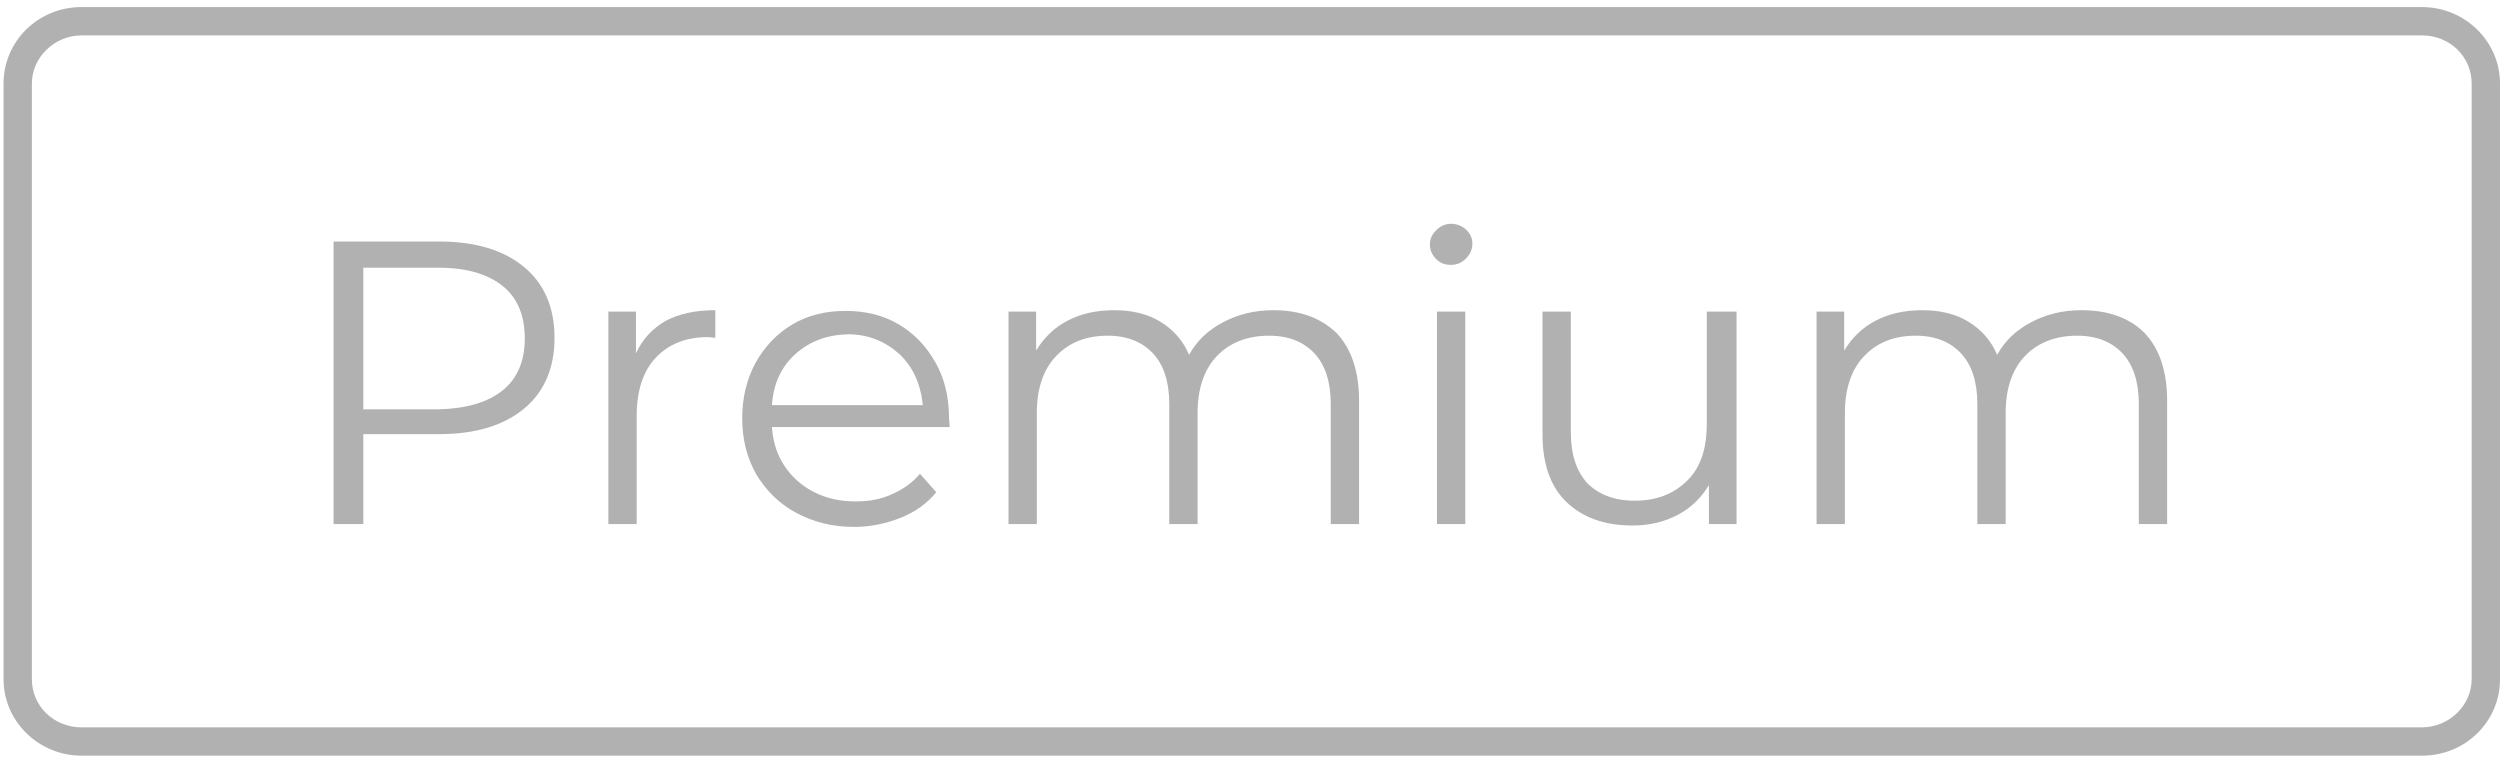 <?xml version="1.0" encoding="utf-8"?>
<!-- Generator: Adobe Illustrator 25.0.0, SVG Export Plug-In . SVG Version: 6.00 Build 0)  -->
<svg version="1.1" id="Layer_1" xmlns="http://www.w3.org/2000/svg" xmlns:xlink="http://www.w3.org/1999/xlink" x="0px" y="0px"
	 viewBox="0 0 353 107" style="enable-background:new 0 0 353 107;" xml:space="preserve">
<style type="text/css">
	.st0{fill:none;}
	.st1{fill:#B1B1B1;}
	.st2{enable-background:new    ;}
</style>
<rect class="st0" width="353" height="107"/>
<path class="st0" d="M10,0h332c5.5,0,10,4.5,10,10v86c0,5.5-4.5,10-10,10H10c-5.5,0-10-4.5-10-10V10C0,4.5,4.5,0,10,0z"/>
<path class="st1" d="M342,106.7H11.5c-6,0-11-4.8-11-10.8V11.8c0-6,4.9-10.8,11-10.8H342c6,0,11,4.8,11,10.8v84.1
	C353,101.9,348.1,106.7,342,106.7z M11.5,5c-3.8,0-7,3.1-7,6.8v84.1c0,3.8,3.1,6.8,7,6.8H342c3.8,0,7-3.1,7-6.8V11.8
	c0-3.8-3.1-6.8-7-6.8H11.5z"/>
<g class="st2">
	<path class="st1" d="M74,37.7c2.9,2.4,4.3,5.8,4.3,10s-1.4,7.6-4.3,10c-2.9,2.4-6.9,3.6-12,3.6H51.3V74h-4.2V34.1H62
		C67.1,34.1,71.1,35.3,74,37.7z M71,55.1c2.1-1.7,3.1-4.2,3.1-7.3c0-3.2-1-5.7-3.1-7.4c-2.1-1.7-5.1-2.6-9.1-2.6H51.3v20h10.6
		C65.9,57.7,68.9,56.8,71,55.1z"/>
	<path class="st1" d="M94,45.3c1.9-1,4.2-1.5,7-1.5v3.9l-1-0.1c-3.2,0-5.6,1-7.4,2.9c-1.8,1.9-2.7,4.7-2.7,8.2V74h-4V44h3.9v5.9
		C90.7,47.9,92.1,46.4,94,45.3z"/>
	<path class="st1" d="M134.1,60.3H109c0.2,3.1,1.4,5.6,3.6,7.6c2.2,1.9,4.9,2.9,8.2,2.9c1.9,0,3.6-0.3,5.1-1c1.6-0.7,2.9-1.6,4-2.9
		l2.3,2.6c-1.3,1.6-3,2.8-5,3.6s-4.2,1.3-6.6,1.3c-3.1,0-5.8-0.7-8.2-2c-2.4-1.3-4.2-3.1-5.6-5.4c-1.3-2.3-2-4.9-2-7.9
		c0-2.9,0.6-5.5,1.9-7.9c1.3-2.3,3-4.1,5.2-5.4c2.2-1.3,4.7-1.9,7.5-1.9c2.8,0,5.3,0.6,7.5,1.9c2.2,1.3,3.9,3.1,5.2,5.4
		c1.3,2.3,1.9,4.9,1.9,7.9L134.1,60.3z M112.3,50c-2,1.8-3.1,4.2-3.3,7.2h21.3c-0.3-3-1.4-5.4-3.3-7.2c-2-1.8-4.4-2.8-7.3-2.8
		C116.7,47.3,114.3,48.2,112.3,50z"/>
	<path class="st1" d="M188.7,47c2.1,2.2,3.2,5.4,3.2,9.6V74h-4V57c0-3.1-0.8-5.5-2.3-7.1c-1.5-1.6-3.6-2.5-6.4-2.5
		c-3.1,0-5.6,1-7.4,2.9c-1.8,1.9-2.7,4.6-2.7,8V74h-4V57c0-3.1-0.8-5.5-2.3-7.1c-1.5-1.6-3.6-2.5-6.4-2.5c-3.1,0-5.5,1-7.3,2.9
		c-1.8,1.9-2.7,4.6-2.7,8V74h-4V44h3.9v5.5c1.1-1.8,2.5-3.2,4.4-4.2c1.9-1,4.1-1.5,6.6-1.5c2.5,0,4.7,0.5,6.5,1.6
		c1.8,1.1,3.2,2.6,4.1,4.7c1.1-2,2.7-3.5,4.8-4.6c2.1-1.1,4.4-1.7,7.1-1.7C183.6,43.8,186.5,44.9,188.7,47z"/>
	<path class="st1" d="M202.8,36.6c-0.6-0.6-0.9-1.3-0.9-2.1c0-0.8,0.3-1.4,0.9-2c0.6-0.6,1.3-0.9,2.1-0.9s1.5,0.3,2.1,0.8
		c0.6,0.6,0.9,1.2,0.9,2c0,0.8-0.3,1.5-0.9,2.1c-0.6,0.6-1.3,0.9-2.1,0.9S203.4,37.2,202.8,36.6z M202.9,44h4v30h-4V44z"/>
	<path class="st1" d="M245.2,44v30h-3.9v-5.5c-1.1,1.8-2.5,3.2-4.4,4.2c-1.9,1-4,1.5-6.4,1.5c-3.9,0-7-1.1-9.3-3.3
		c-2.3-2.2-3.4-5.4-3.4-9.6V44h4v17c0,3.2,0.8,5.5,2.3,7.2c1.6,1.6,3.8,2.5,6.7,2.5c3.2,0,5.6-1,7.5-2.9s2.7-4.6,2.7-8V44H245.2z"/>
	<path class="st1" d="M302.8,47c2.1,2.2,3.2,5.4,3.2,9.6V74h-4V57c0-3.1-0.8-5.5-2.3-7.1c-1.5-1.6-3.6-2.5-6.4-2.5
		c-3.1,0-5.6,1-7.4,2.9c-1.8,1.9-2.7,4.6-2.7,8V74h-4V57c0-3.1-0.8-5.5-2.3-7.1c-1.5-1.6-3.6-2.5-6.4-2.5c-3.1,0-5.5,1-7.3,2.9
		c-1.8,1.9-2.7,4.6-2.7,8V74h-4V44h3.9v5.5c1.1-1.8,2.5-3.2,4.4-4.2c1.9-1,4.1-1.5,6.6-1.5c2.5,0,4.7,0.5,6.5,1.6
		c1.8,1.1,3.2,2.6,4.1,4.7c1.1-2,2.7-3.5,4.8-4.6c2.1-1.1,4.4-1.7,7.1-1.7C297.7,43.8,300.7,44.9,302.8,47z"/>
</g>
</svg>
